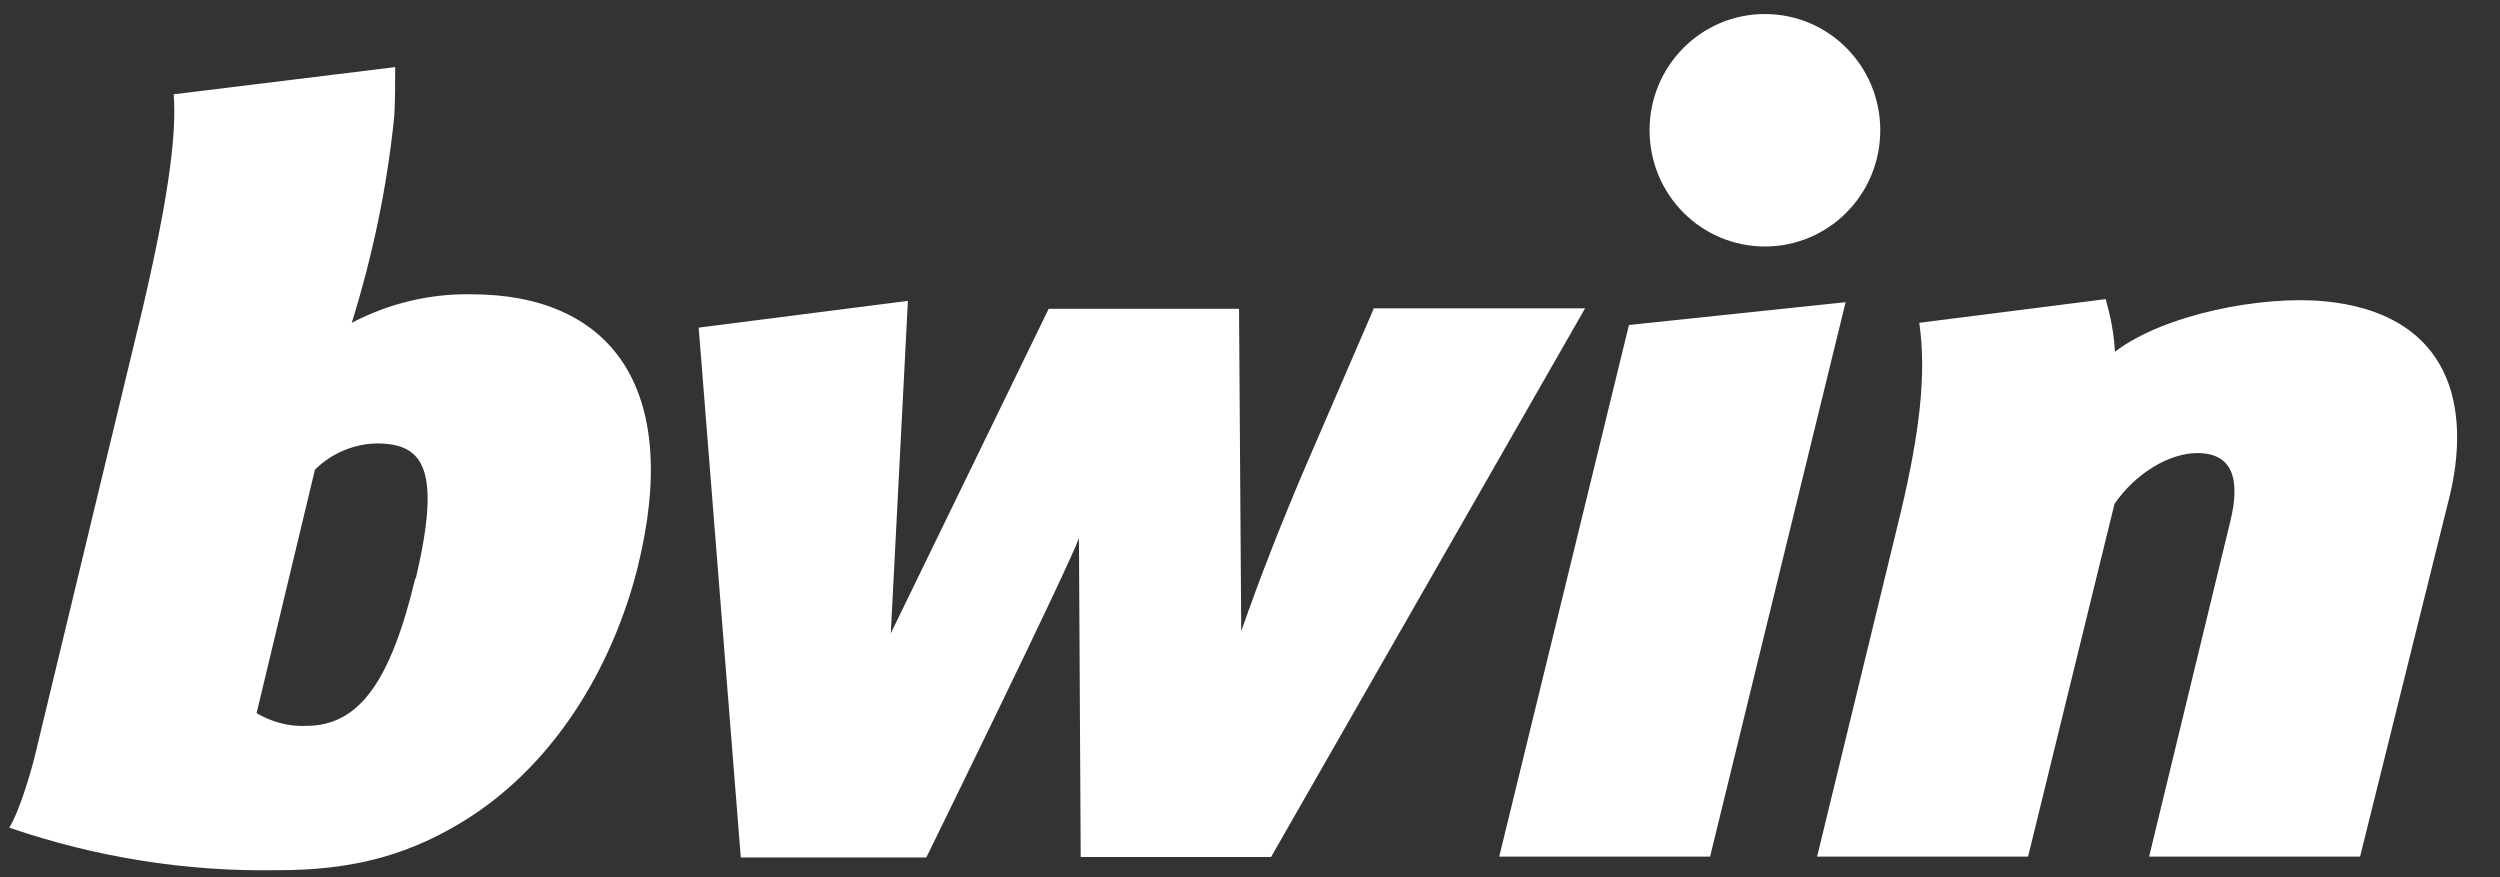 <svg width="57" height="20" viewBox="0 0 57 20" fill="none" xmlns="http://www.w3.org/2000/svg">
<rect x="0" y="0" width="57" height="20" fill="#333333" stroke="none"/>
<path d="M34.18 19.54L37.14 7.41L42.08 6.89L38.99 19.53H34.18V19.54ZM53 6.87C51.57 6.73 49.33 7.17 48.22 8.02C48.2 7.61 48.12 7.21 48.01 6.82L43.76 7.36C43.93 8.55 43.76 9.89 43.34 11.67L41.43 19.53H46.24L48.21 11.49C48.69 10.79 49.46 10.33 50.1 10.33C50.9 10.33 51.09 10.92 50.85 11.89L49 19.53H53.81L55.87 11.24C56.38 8.99 55.66 7.13 53.01 6.87H53ZM31.32 7.04L29.79 10.58C29.22 11.91 28.73 13.16 28.3 14.39L28.25 7.04H23.91L20.31 14.44L20.7 6.86L15.93 7.47L16.89 19.55H21.12C21.12 19.55 24.32 13.03 24.6 12.27L24.64 19.54H28.98L36.14 7.03H31.31V7.04H31.32ZM9.48 13.19C10.06 10.72 9.68 10.11 8.59 10.11C8.06 10.12 7.55 10.34 7.18 10.71L5.85 16.26C6.19 16.46 6.59 16.57 6.98 16.55C8.2 16.55 8.91 15.52 9.47 13.18M10.75 6.71C13.87 6.71 15.58 8.78 14.53 12.97C13.96 15.21 12.62 17.52 10.44 18.8C9.17 19.55 7.92 19.84 6.35 19.84C4.27 19.88 2.19 19.55 0.21 18.87C0.43 18.53 0.71 17.61 0.82 17.13L3.26 7C3.9 4.25 4.02 2.97 3.96 2.15L9.01 1.53C9.01 1.9 9.01 2.27 8.99 2.64C8.83 4.24 8.5 5.82 8.02 7.36C8.86 6.92 9.8 6.69 10.76 6.71M40.24 5.62C41.69 5.62 42.87 4.44 42.87 2.97C42.87 1.5 41.69 0.32 40.24 0.32C38.79 0.32 37.61 1.5 37.61 2.97C37.61 4.44 38.79 5.62 40.24 5.62Z" fill="white"/>
</svg>
